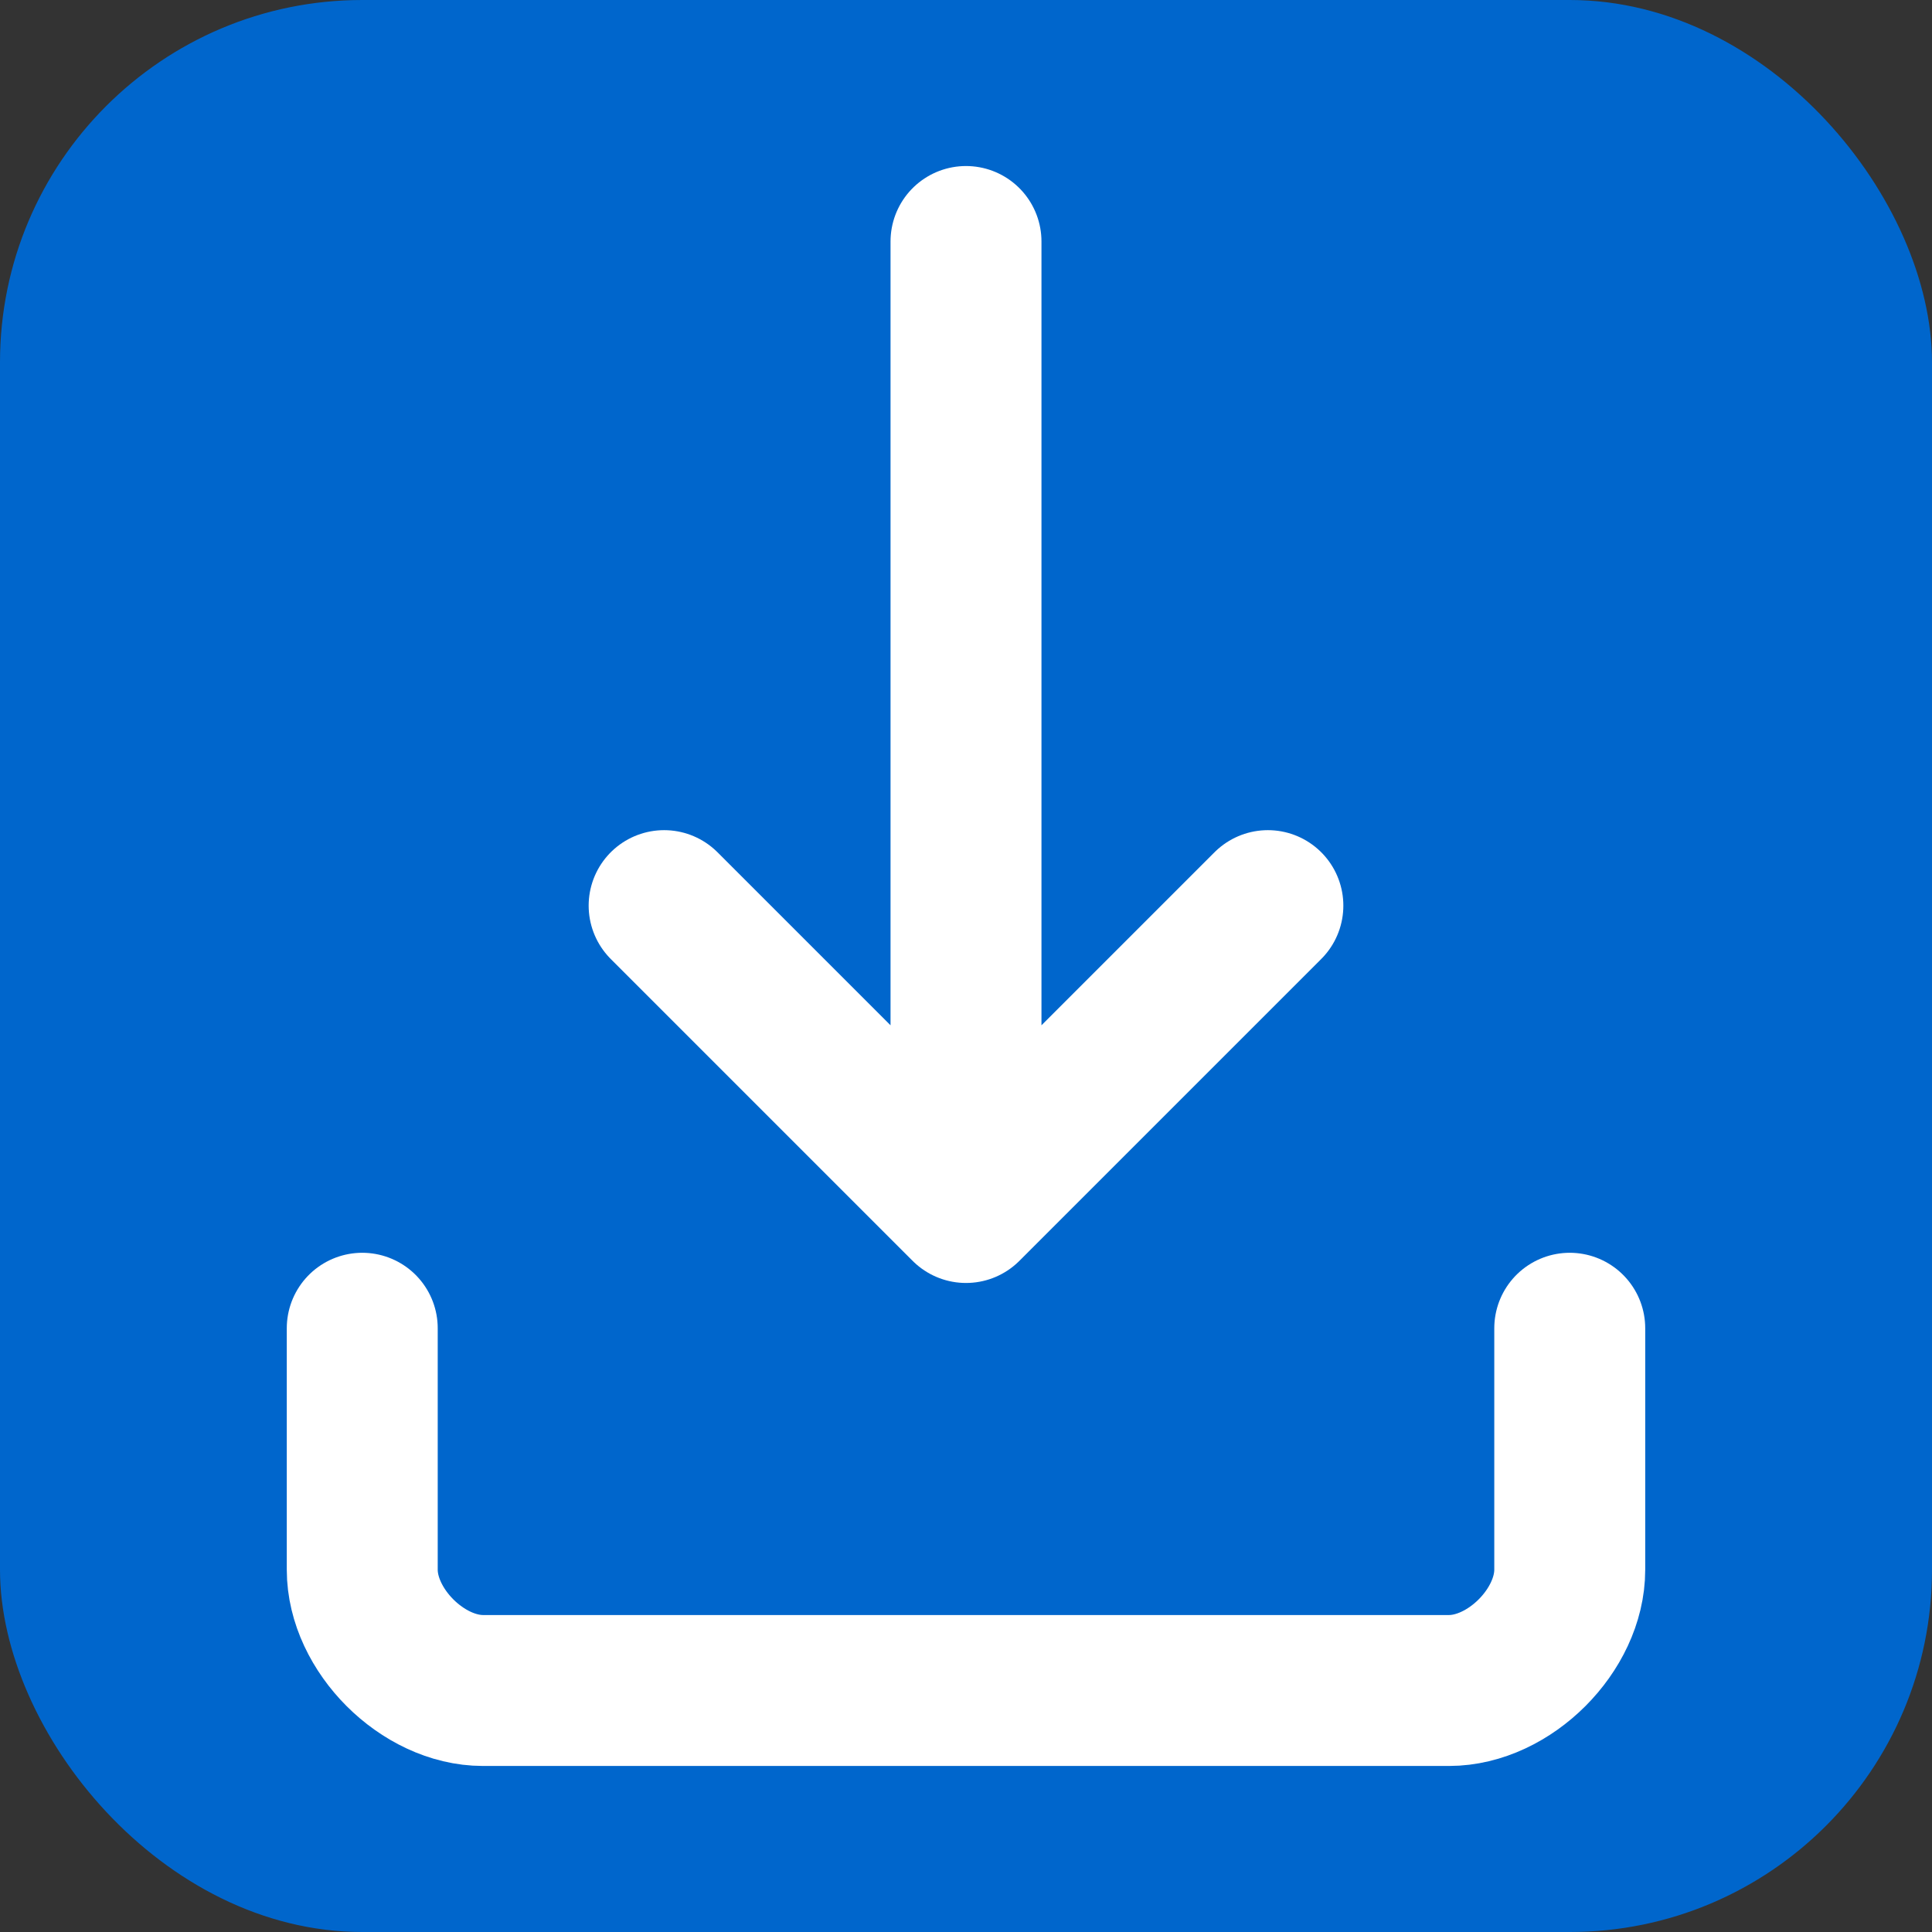 <svg xmlns="http://www.w3.org/2000/svg" viewBox="0 0 32 32">
  <rect x="0" y="0" width="32" height="32" fill="#333333" stroke="none"/>
  <rect width="32" height="32" rx="6" fill="#0066cc"/>
  <path d="M16 4 L16 20 M11 15 L16 20 L21 15" stroke="white" stroke-width="2.5" fill="none" stroke-linecap="round" stroke-linejoin="round"/>
  <path d="M6 22 L6 26 C6 27 7 28 8 28 L24 28 C25 28 26 27 26 26 L26 22" stroke="white" stroke-width="2.5" fill="none" stroke-linecap="round" stroke-linejoin="round"/>
</svg>